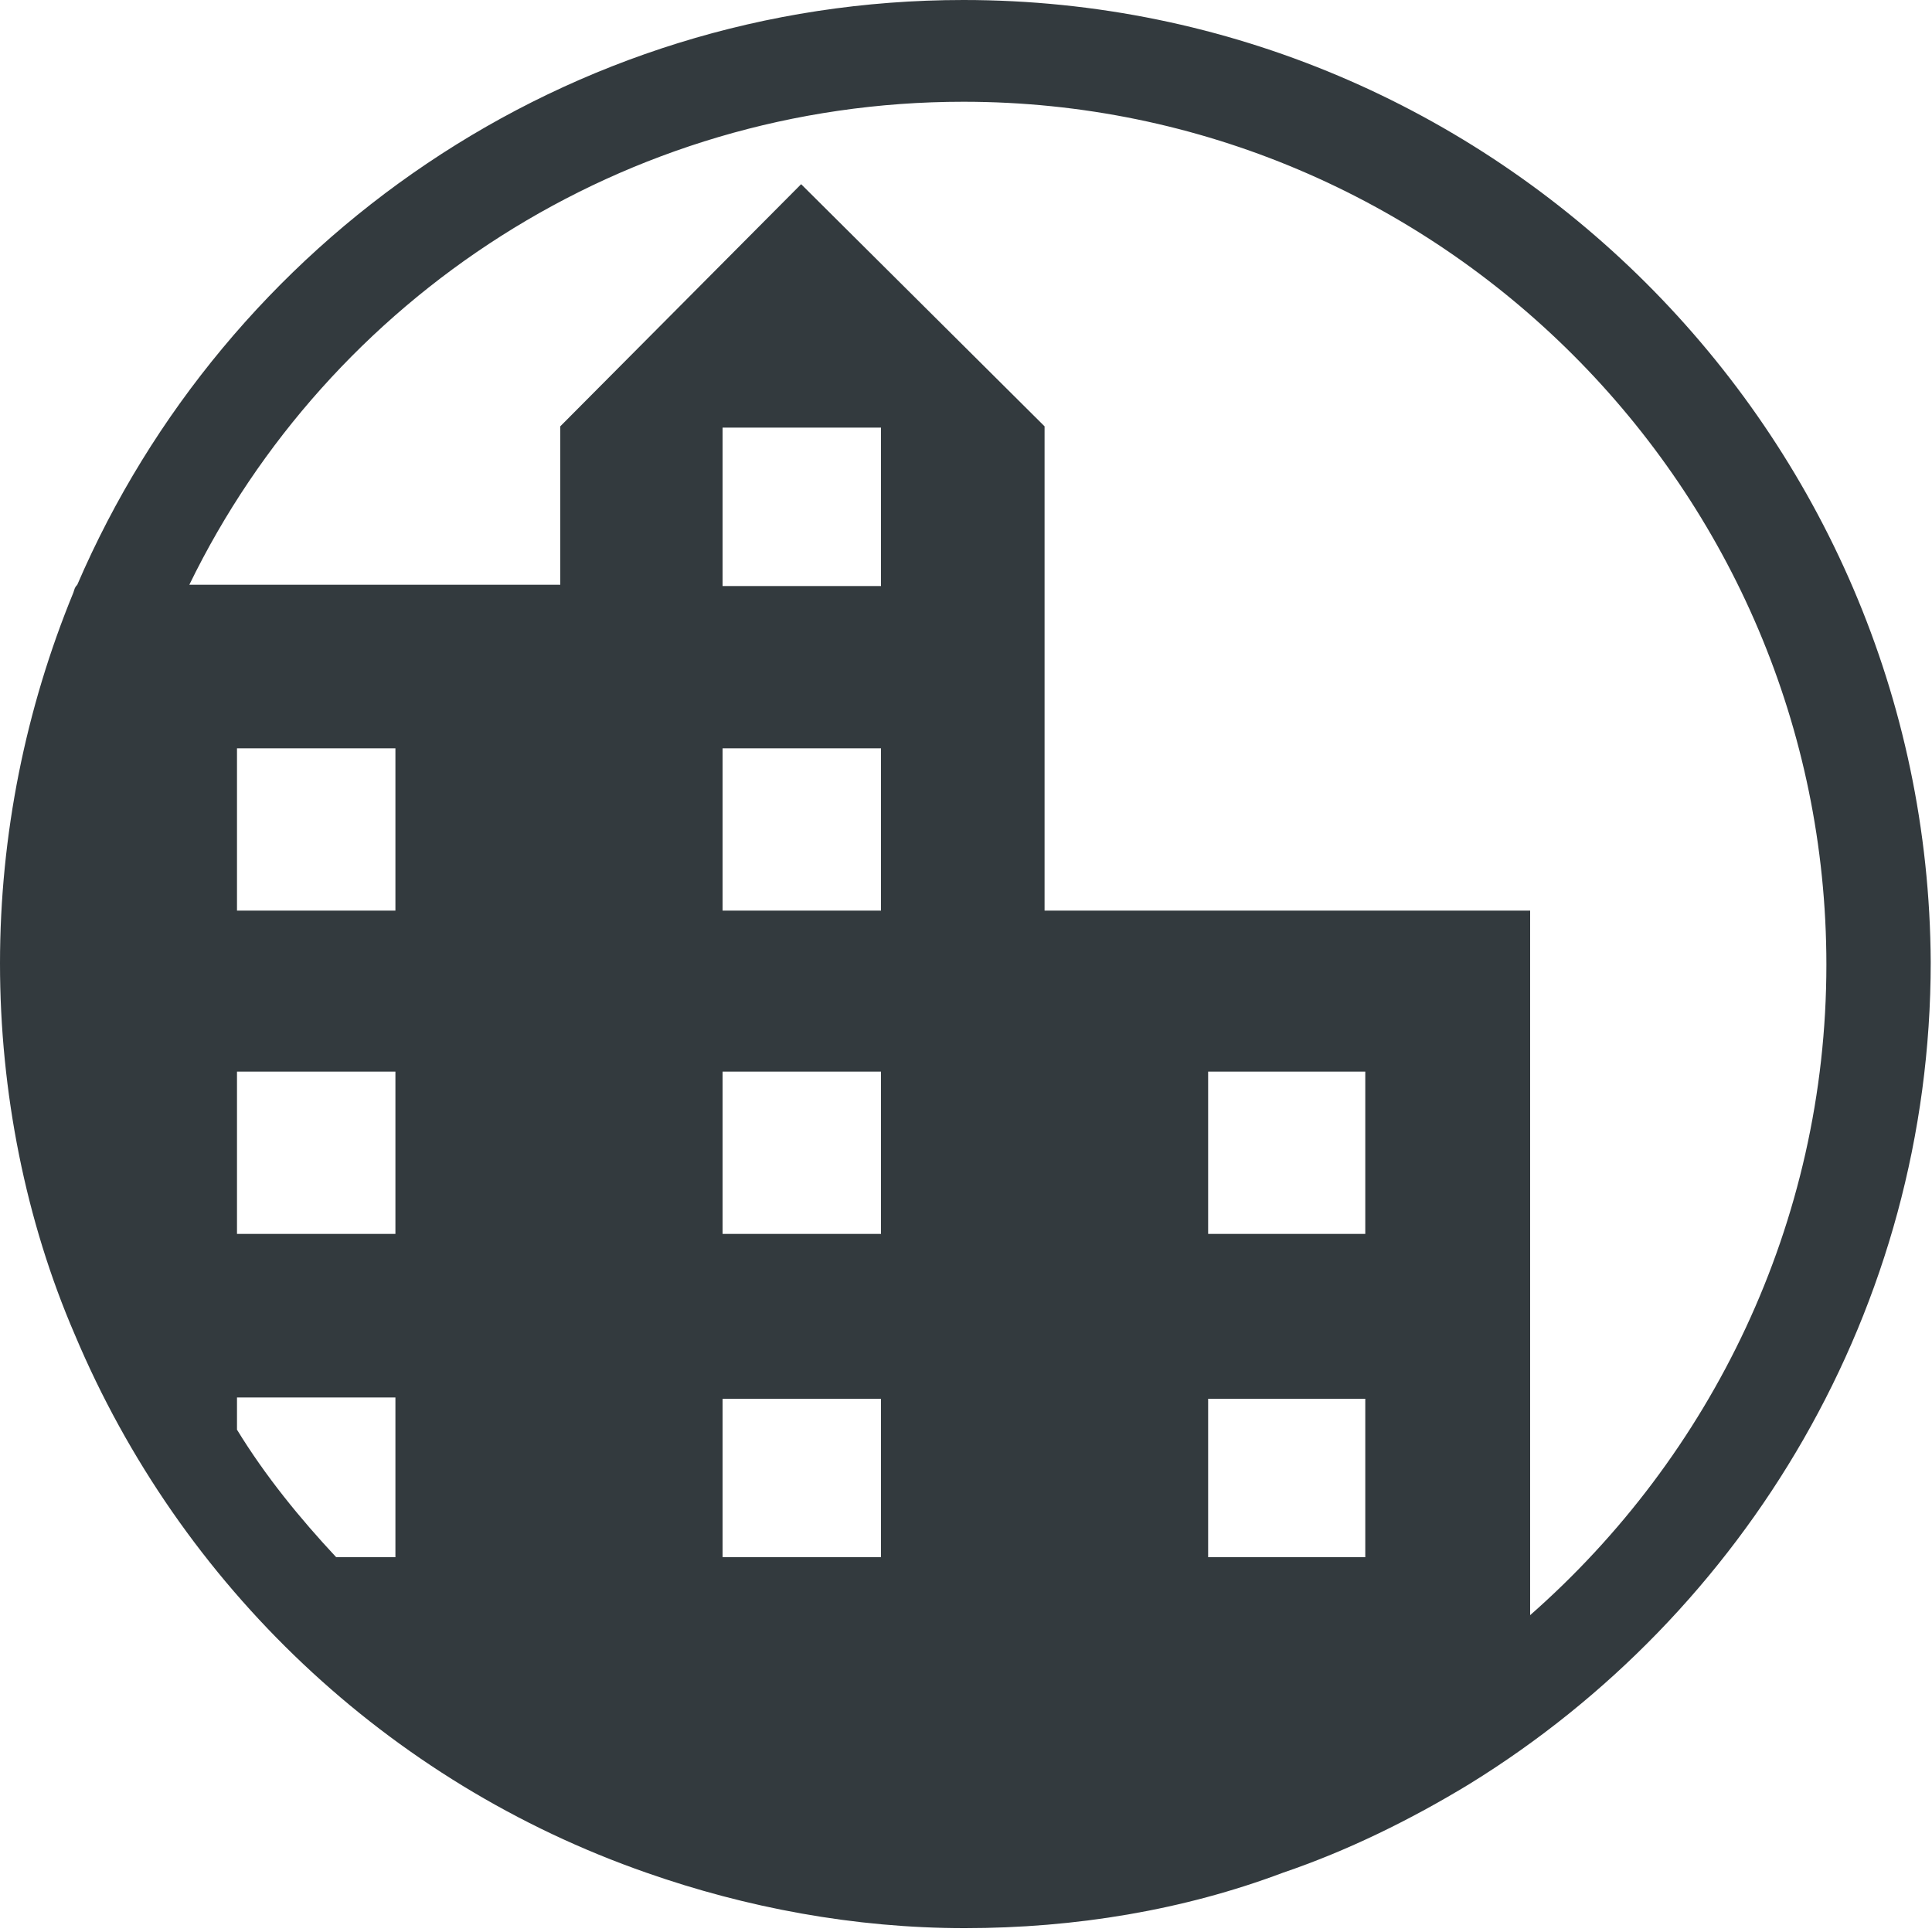 <?xml version="1.0" encoding="utf-8"?>
<!-- Generator: Adobe Illustrator 18.1.1, SVG Export Plug-In . SVG Version: 6.00 Build 0)  -->
<svg version="1.1" id="Layer_1" xmlns="http://www.w3.org/2000/svg" xmlns:xlink="http://www.w3.org/1999/xlink" x="0px" y="0px"
	 viewBox="0 0 150 150" enable-background="new 0 0 150 150" xml:space="preserve">
<path fill="#333A3E" d="M74.8,0C44,0,17.5,18.7,6,45.4c-0.2,0.2-0.2,0.3-0.3,0.6C2,55,0,64.8,0,74.8s2,20,5.8,28.8
	c8.2,19.5,24.3,34.8,44.4,41.8c7.7,2.7,16.1,4.3,24.7,4.3s17-1.4,24.7-4.3c5-1.7,9.9-4.1,14.5-6.9c21.4-13.2,35.8-36.9,35.8-63.8
	C149.7,33.6,116.1,0,74.8,0z M30.7,120.9h-4.6c-2.8-3-5.5-6.3-7.7-9.9v-2.5h12.3C30.7,108.4,30.7,120.9,30.7,120.9z M30.7,95.8H18.4
	V83.2h12.3V95.8z M30.7,70.7H18.4V58.1h12.3V70.7z M68.4,120.9H56.1v-12.3h12.3V120.9z M68.4,95.8H56.1V83.2h12.3V95.8z M68.4,70.7
	H56.1V58.1h12.3V70.7z M68.4,45.5H56.1V33.2h12.3V45.5z M106,120.9H93.8v-12.3H106V120.9z M106,95.8H93.8V83.2H106V95.8z
	 M118.8,125.4V70.7H81.1V33.1L62.2,14.3L43.5,33.1v12.3H14.7C25.5,23.2,48.4,7.9,74.8,7.9c36.9,0,67,30.1,67,67
	C141.8,95,132.8,113.1,118.8,125.4z"/>
</svg>
